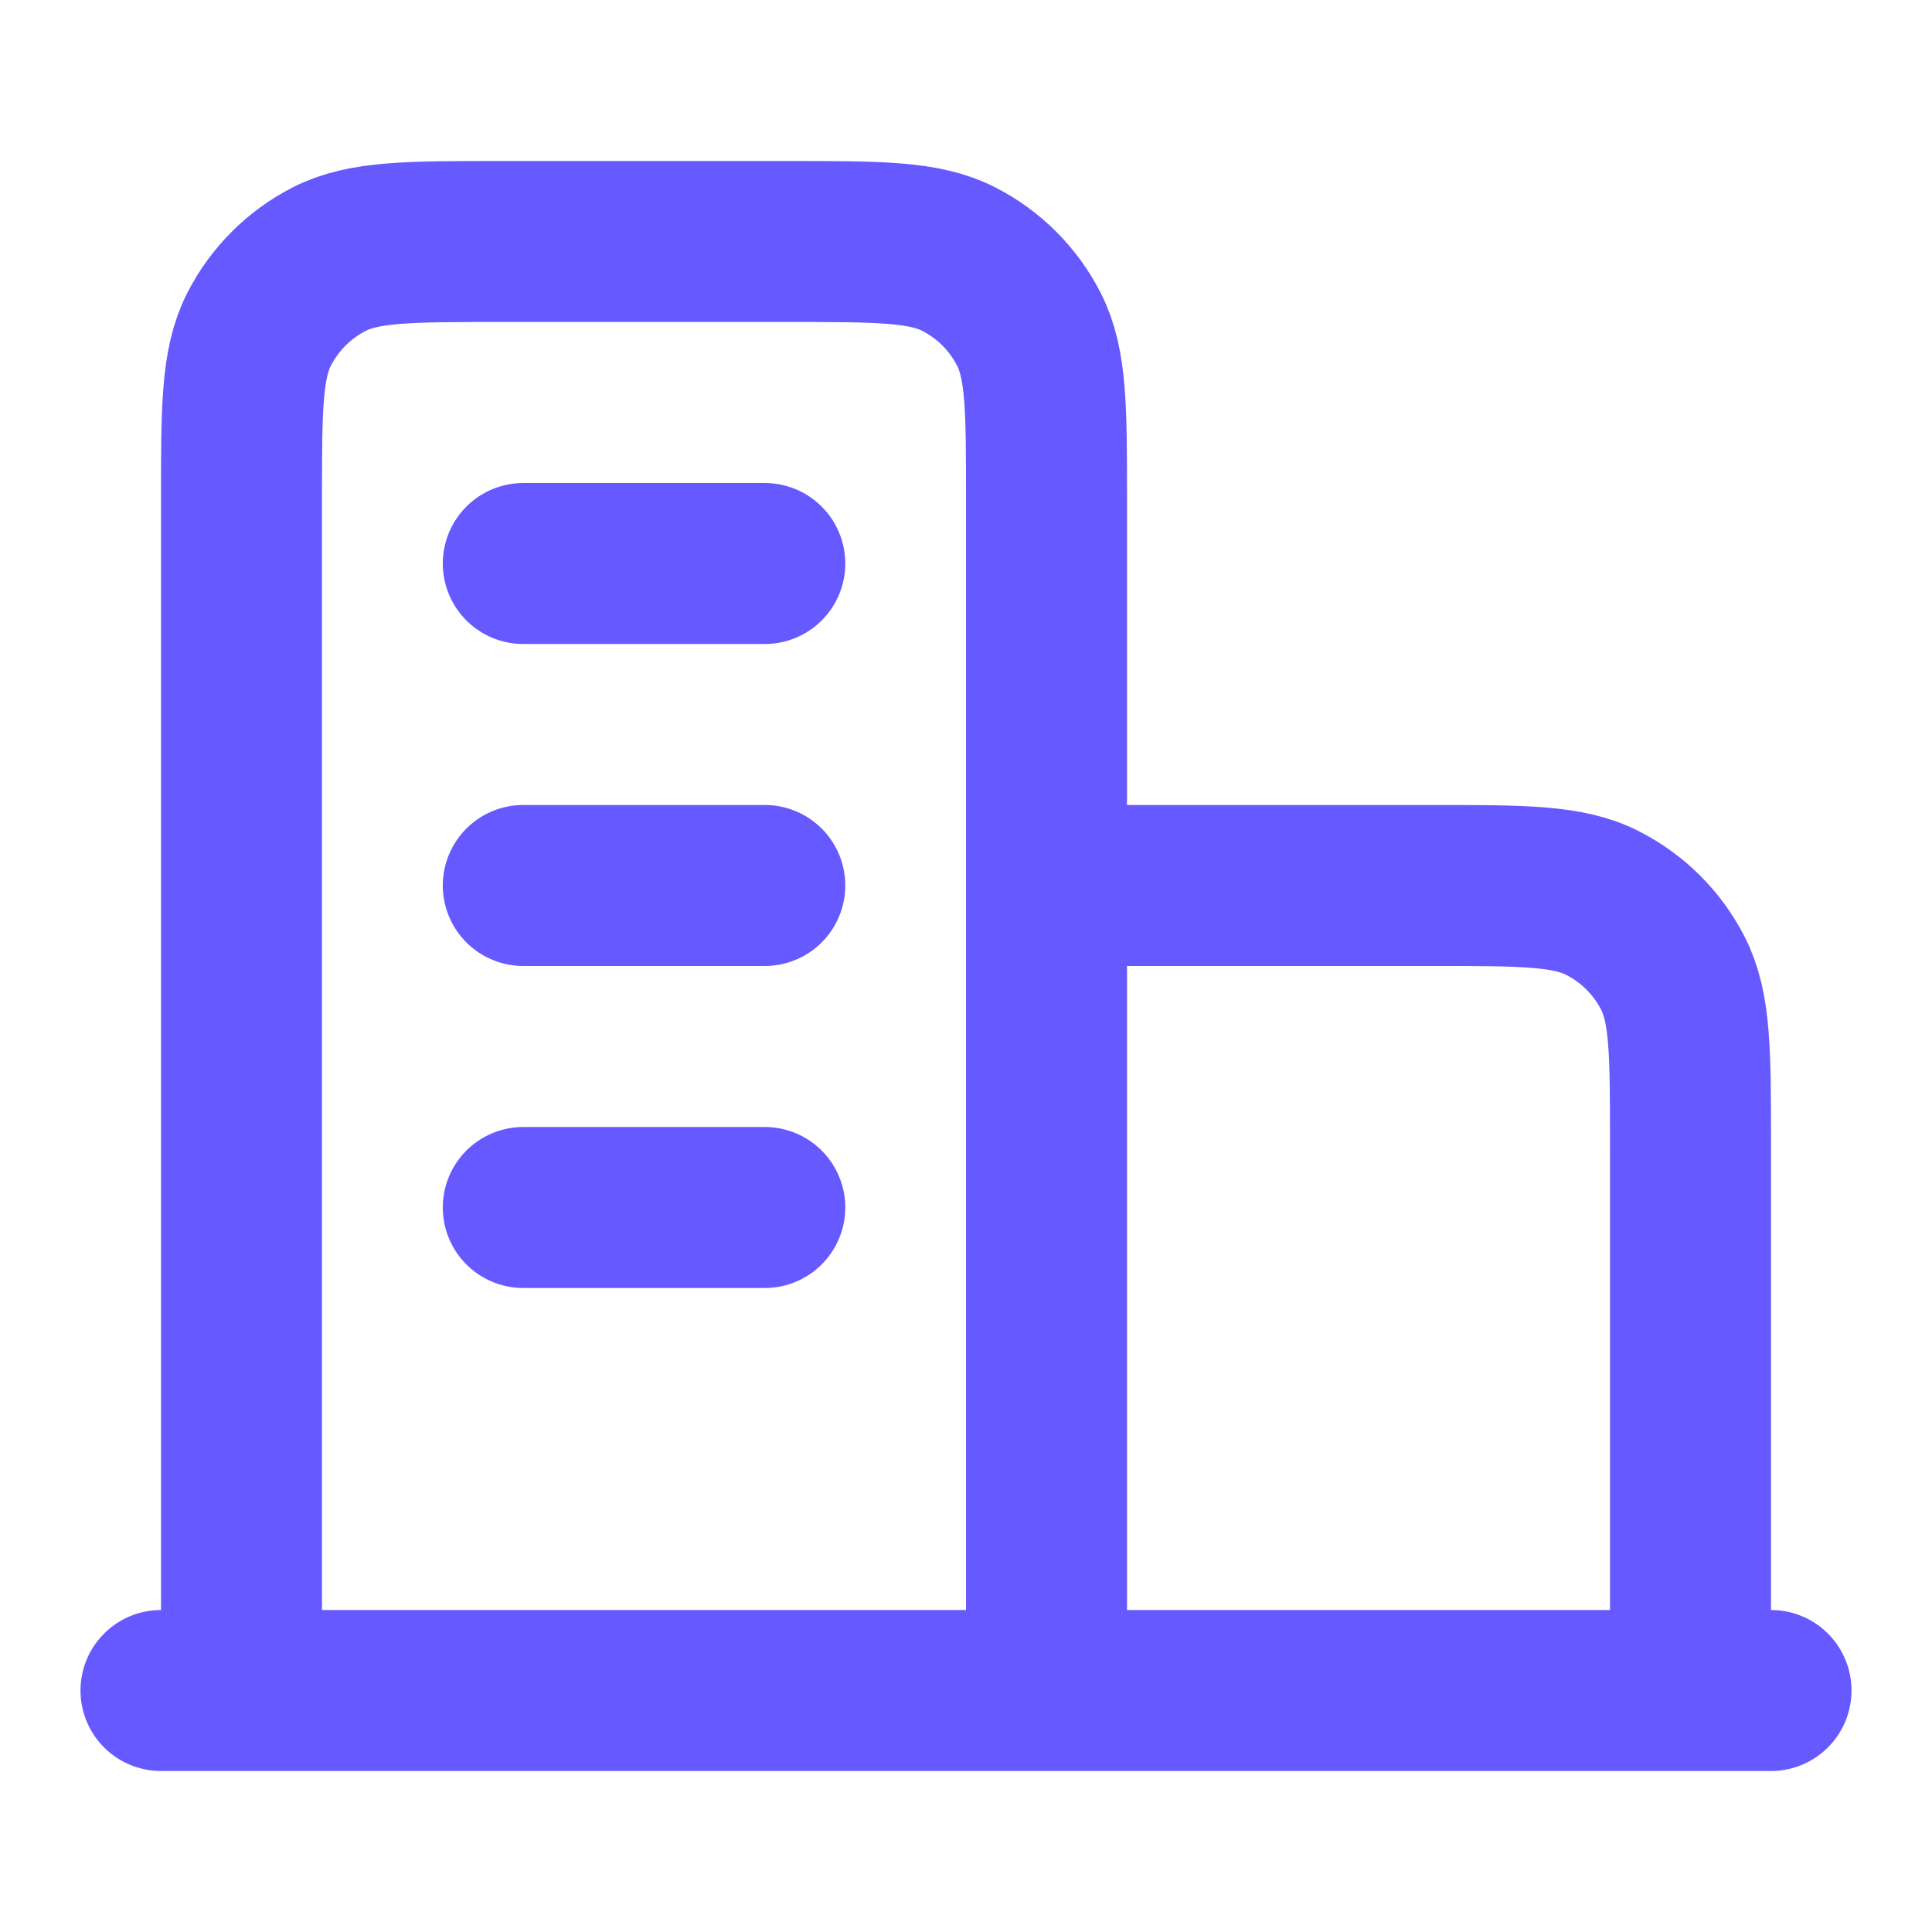 <svg width="40" height="40" viewBox="0 0 40 40" fill="none" xmlns="http://www.w3.org/2000/svg">
<path d="M21.667 18.333H29.667C31.534 18.333 32.467 18.333 33.18 18.697C33.807 19.016 34.317 19.526 34.637 20.153C35 20.866 35 21.8 35 23.667V35M21.667 35V10.333C21.667 8.466 21.667 7.533 21.303 6.82C20.984 6.193 20.474 5.683 19.847 5.363C19.134 5 18.2 5 16.334 5H10.334C8.467 5 7.533 5 6.82 5.363C6.193 5.683 5.683 6.193 5.363 6.82C5 7.533 5 8.466 5 10.333V35M36.667 35H3.333M10.834 11.667H15.834M10.834 18.333H15.834M10.834 25H15.834" stroke="#6559FF" stroke-width="3.333" stroke-linecap="round" stroke-linejoin="round"/>
</svg>
